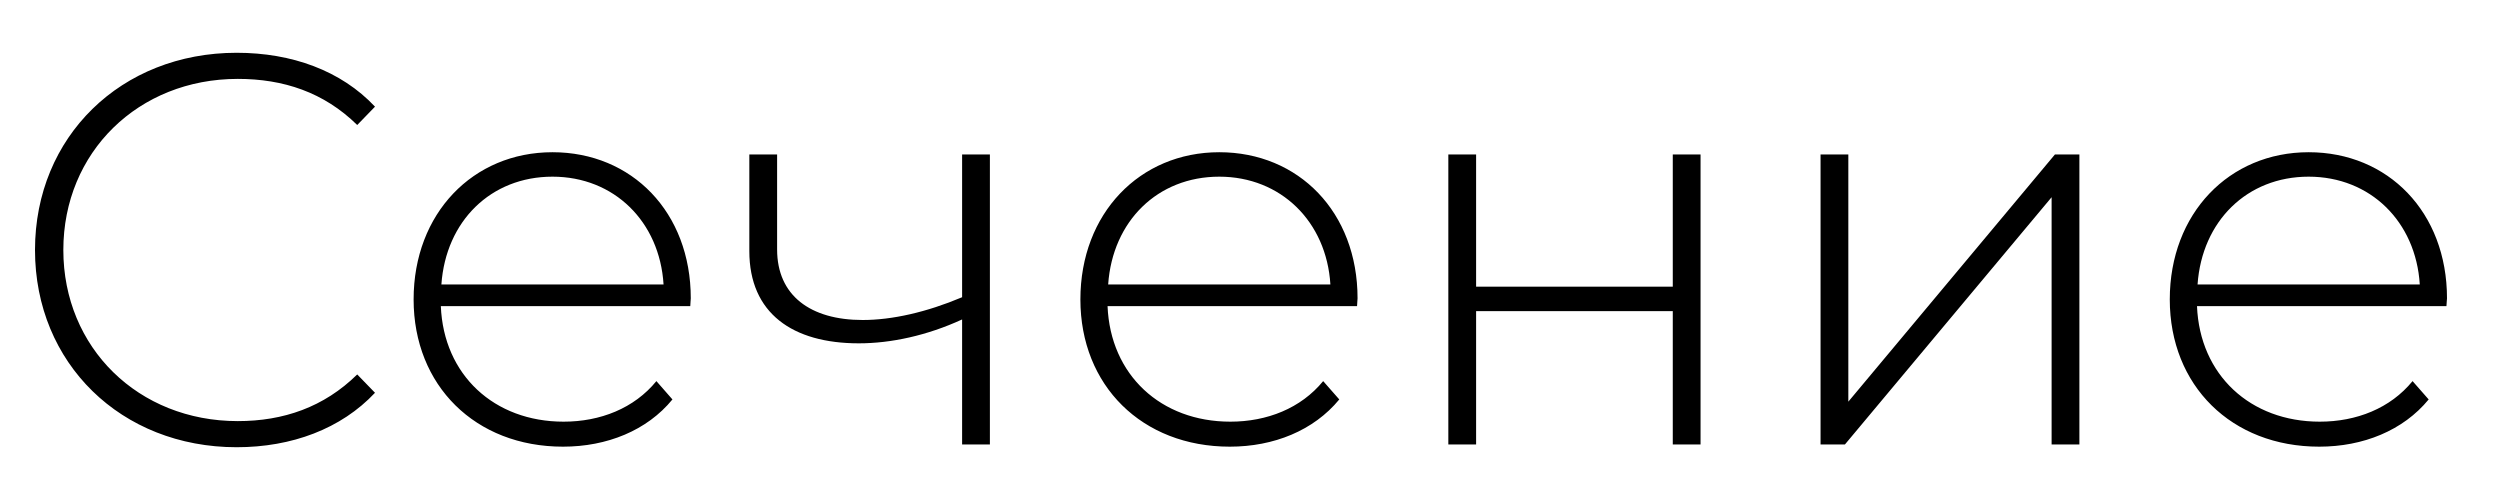 <?xml version="1.0" encoding="UTF-8"?> <svg xmlns="http://www.w3.org/2000/svg" width="45" height="9" viewBox="0 0 45 9" fill="none"> <path d="M4.26 8.05C5.25 8.05 6.14 7.72 6.75 7.07L6.43 6.74C5.83 7.33 5.1 7.58 4.28 7.58C2.49 7.58 1.14 6.26 1.14 4.5C1.14 2.74 2.49 1.42 4.28 1.42C5.1 1.42 5.83 1.66 6.43 2.25L6.75 1.92C6.14 1.27 5.25 0.95 4.26 0.95C2.18 0.95 0.63 2.46 0.63 4.5C0.63 6.54 2.18 8.05 4.26 8.05ZM12.434 5.37C12.434 3.82 11.374 2.74 9.945 2.74C8.515 2.74 7.445 3.84 7.445 5.39C7.445 6.94 8.555 8.04 10.134 8.04C10.925 8.04 11.645 7.75 12.104 7.19L11.815 6.86C11.415 7.35 10.805 7.59 10.145 7.59C8.895 7.59 7.985 6.75 7.935 5.51H12.425C12.425 5.46 12.434 5.41 12.434 5.37ZM9.945 3.18C11.055 3.18 11.874 3.99 11.944 5.12H7.945C8.025 3.98 8.835 3.18 9.945 3.18ZM17.318 2.78V5.35C16.678 5.62 16.058 5.76 15.528 5.76C14.588 5.76 13.988 5.32 13.988 4.49V2.78H13.488V4.52C13.488 5.64 14.268 6.18 15.458 6.18C16.038 6.18 16.688 6.04 17.318 5.75V8H17.818V2.78H17.318ZM24.436 5.37C24.436 3.82 23.377 2.74 21.947 2.74C20.517 2.74 19.447 3.84 19.447 5.39C19.447 6.94 20.556 8.04 22.137 8.04C22.927 8.04 23.646 7.75 24.107 7.19L23.817 6.86C23.416 7.35 22.806 7.59 22.146 7.59C20.896 7.59 19.986 6.75 19.936 5.51H24.427C24.427 5.46 24.436 5.41 24.436 5.37ZM21.947 3.18C23.056 3.18 23.877 3.99 23.947 5.12H19.947C20.026 3.98 20.837 3.18 21.947 3.18ZM26.07 8H26.57V5.6H30.11V8H30.61V2.78H30.11V5.16H26.57V2.78H26.07V8ZM32.77 8H33.209L36.929 3.55V8H37.429V2.78H36.989L33.27 7.23V2.78H32.77V8ZM44.046 5.37C44.046 3.82 42.986 2.74 41.556 2.74C40.126 2.74 39.056 3.84 39.056 5.39C39.056 6.94 40.166 8.04 41.746 8.04C42.536 8.04 43.256 7.75 43.716 7.19L43.426 6.86C43.026 7.35 42.416 7.59 41.756 7.59C40.506 7.59 39.596 6.75 39.546 5.51H44.036C44.036 5.46 44.046 5.41 44.046 5.37ZM41.556 3.18C42.666 3.18 43.486 3.99 43.556 5.12H39.556C39.636 3.98 40.446 3.18 41.556 3.18Z" fill="black"></path> </svg> 